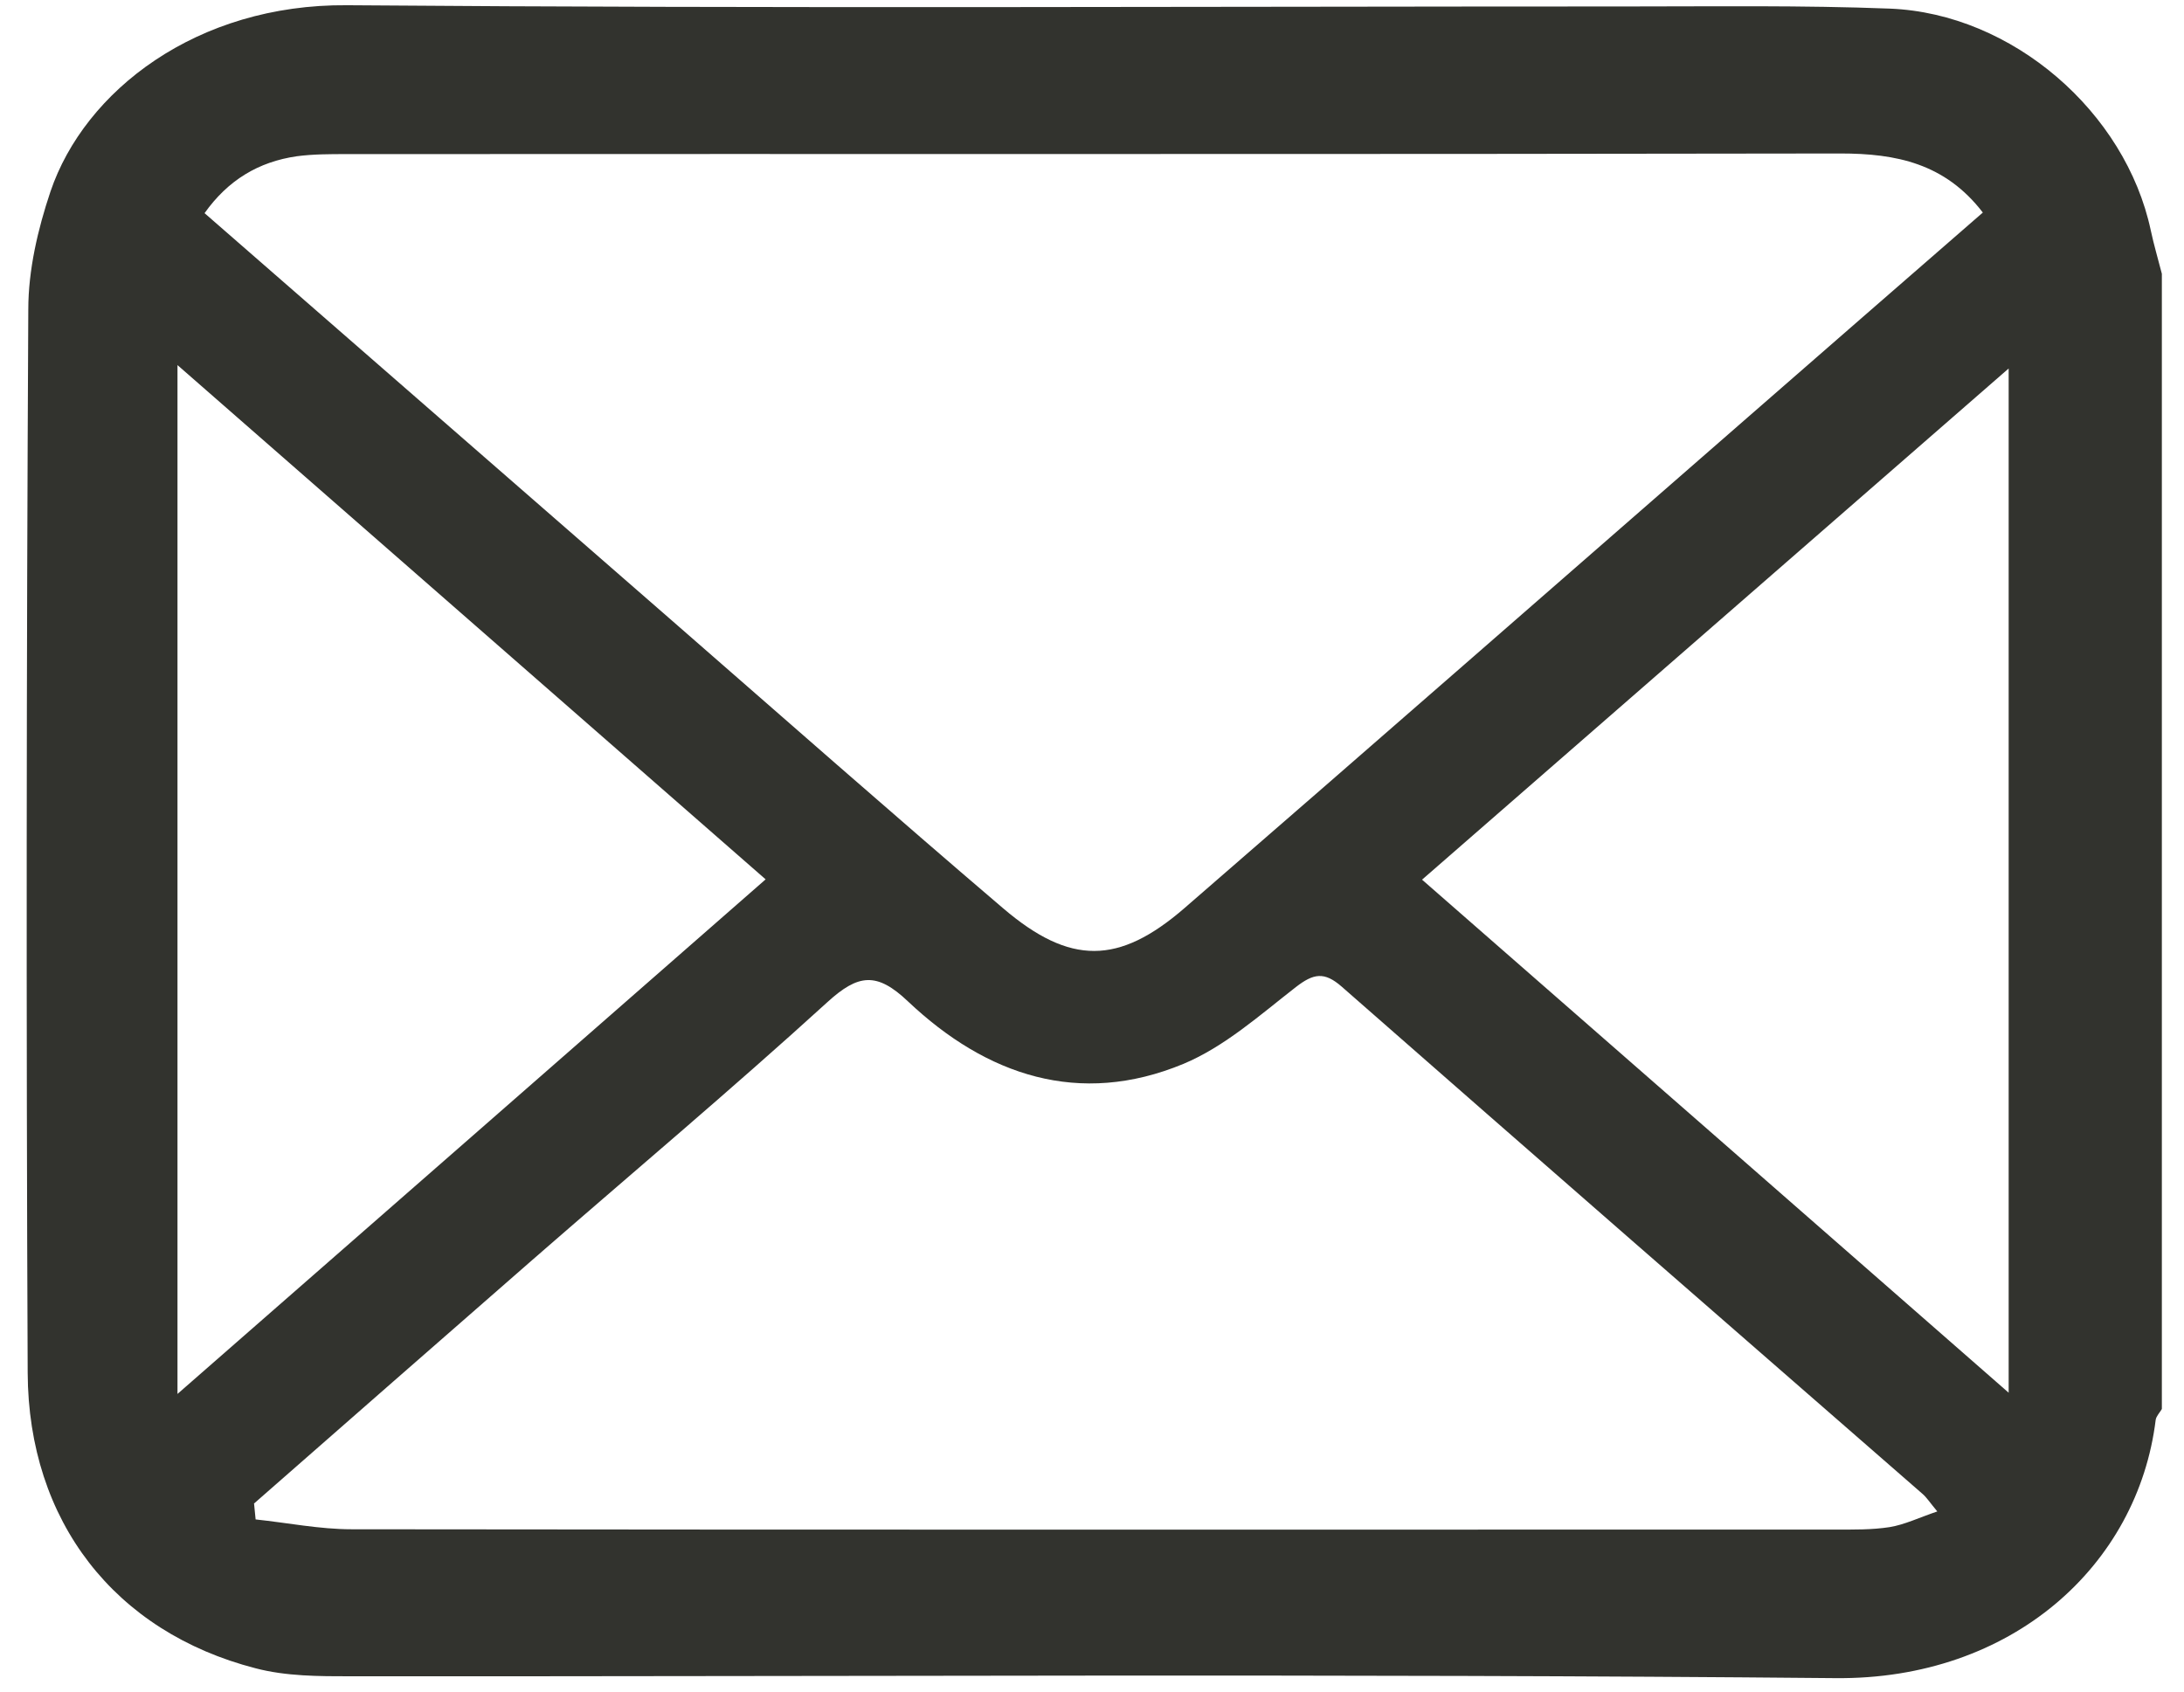 <svg fill="none" height="55" viewBox="0 0 71 55" width="71" xmlns="http://www.w3.org/2000/svg"><path d="m70.28 8.92v36.89c-.07.12-.18.23-.2.35-.58 4.73-4.67 8.46-10.42 8.4-16.09-.15-32.18-.05-48.26-.06-1.03 0-2.1 0-3.09-.26-4.58-1.18-7.39-4.78-7.41-9.61-.05-11.52-.04-23.05.02-34.57 0-1.28.31-2.61.72-3.83 1.11-3.28 4.76-6.1 9.64-6.06 13.87.11 27.75.04 41.62.04 2.85 0 5.7-.04 8.54.07 3.98.16 7.66 3.36 8.48 7.21.1.47.24.94.36 1.41zm-5.82-2.01c-1.23-1.6-2.82-1.92-4.63-1.92-16.19.03-32.37.01-48.56.02-.54 0-1.09 0-1.62.07-1.25.18-2.24.78-3 1.85 5.13 4.47 10.17 8.87 15.21 13.26 3.58 3.12 7.14 6.26 10.75 9.34 2.18 1.86 3.76 1.84 5.89 0 6.08-5.27 12.13-10.57 18.2-15.86 2.58-2.25 5.16-4.5 7.76-6.76zm-56.2 41.98c.02.17.03.34.05.51 1.04.11 2.08.32 3.12.32 16.08.02 32.16.01 48.24.01.59 0 1.18.01 1.76-.08.49-.08.96-.31 1.55-.51-.25-.3-.35-.46-.48-.57-6.3-5.49-12.6-10.98-18.88-16.49-.57-.5-.92-.43-1.49.01-1.17.91-2.32 1.94-3.66 2.5-3.38 1.4-6.4.38-8.95-2.03-1.02-.97-1.62-.89-2.62.02-3.14 2.86-6.39 5.59-9.59 8.38-3.02 2.64-6.04 5.28-9.06 7.93zm-2.49-3.57c6.52-5.7 12.79-11.19 19.12-16.73-6.38-5.58-12.65-11.06-19.12-16.72v33.46zm59.53-.05v-33.29c-6.46 5.63-12.74 11.1-19.07 16.62 6.37 5.57 12.64 11.05 19.07 16.68z" fill="#32332e"/></svg>